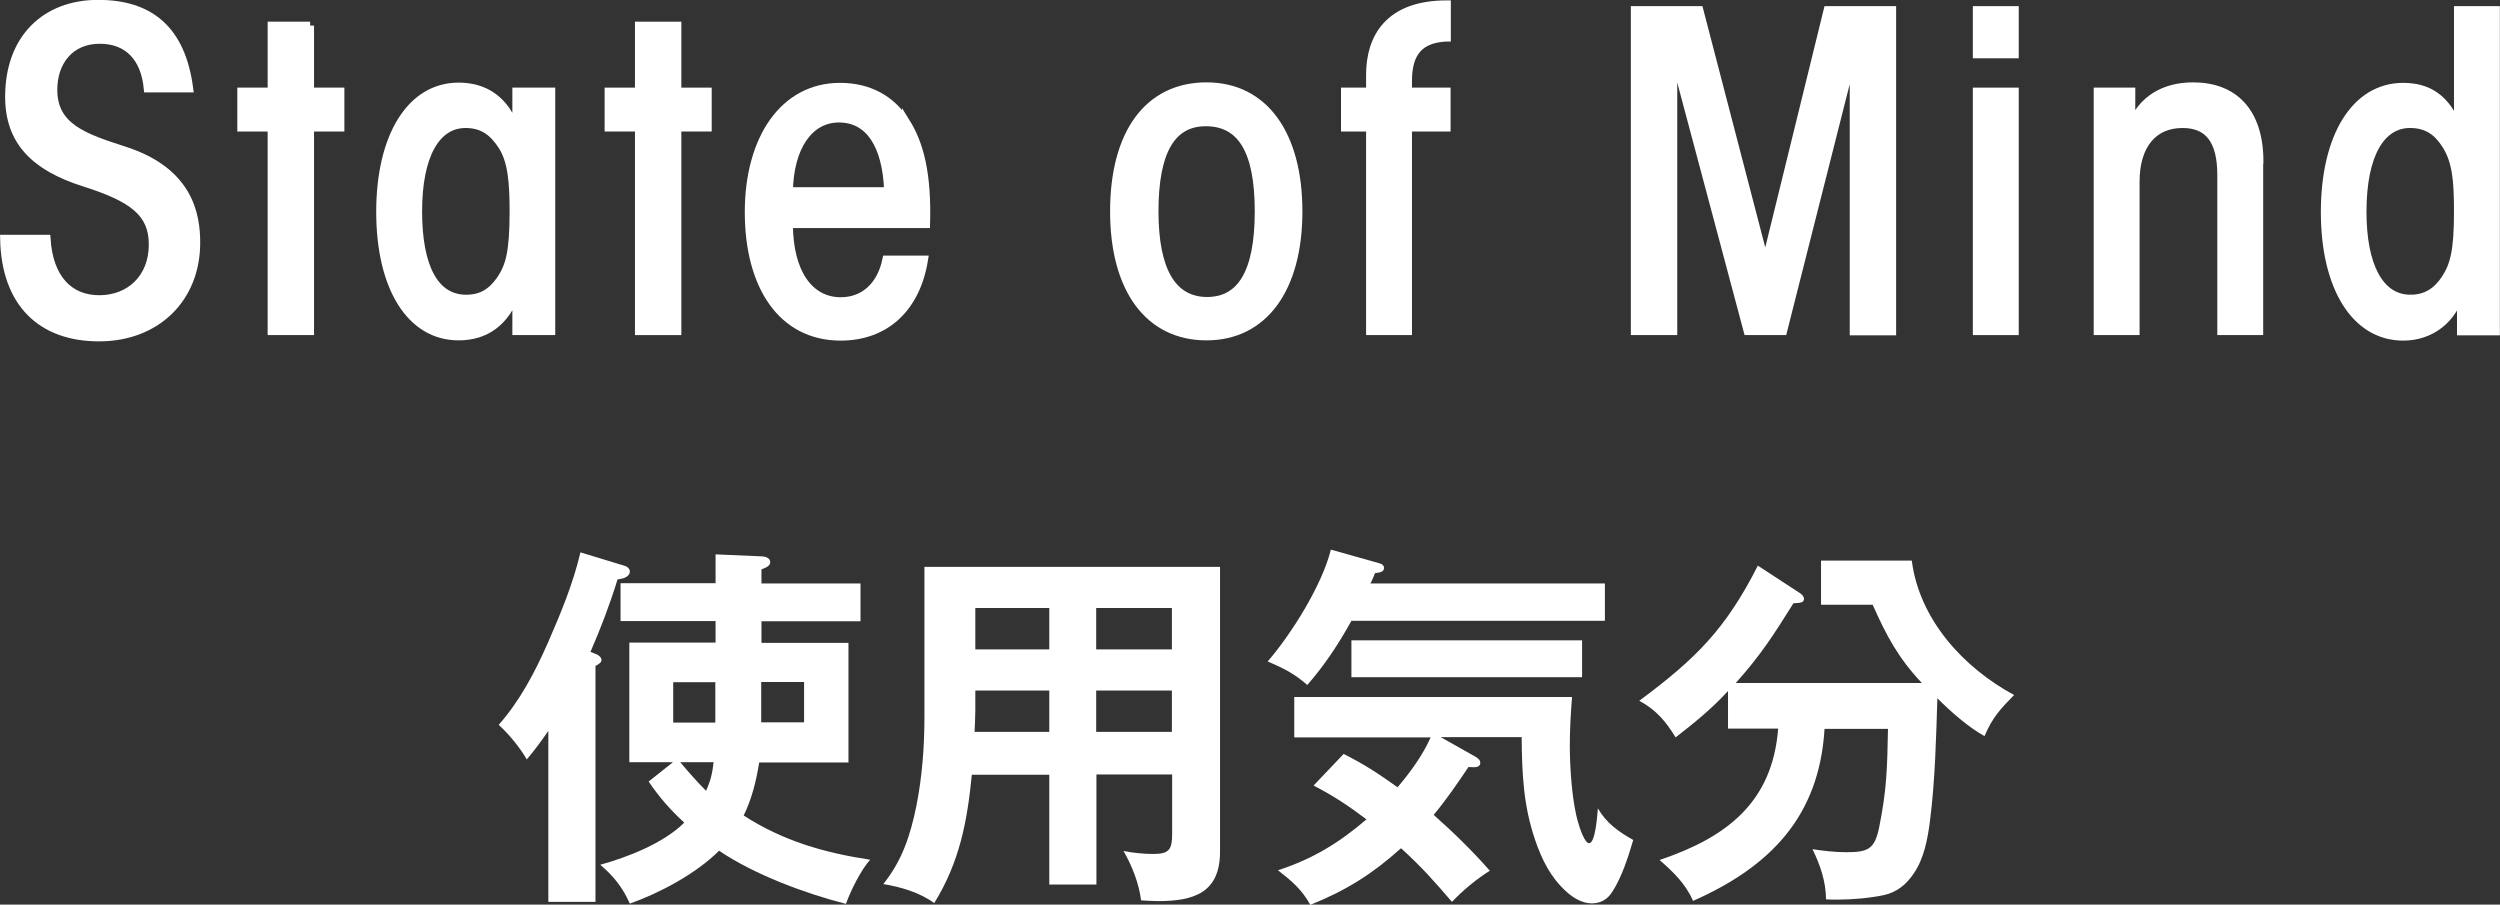 <?xml version="1.0" encoding="UTF-8"?>
<svg id="_レイヤー_2" data-name="レイヤー 2" xmlns="http://www.w3.org/2000/svg" viewBox="0 0 99.71 36.08">
  <rect x="0" y="0" width="99.71" height="36.08" fill="#333333" stroke="none"/>
  <defs>
    <style>
      .cls-1, .cls-2 {
        fill: #fff;
      }

      .cls-2 {
        stroke: #fff;
        stroke-miterlimit: 10;
        stroke-width: .31px;
      }
    </style>
  </defs>
  <g id="_レイヤー_3" data-name="レイヤー 3">
    <g>
      <g>
        <path class="cls-2" d="M7.55,3.53h-1.66c-.12-1.25-.81-1.94-1.91-1.94-1.18,0-1.85.87-1.85,1.99,0,1.49,1.23,1.9,2.81,2.41,2.6.83,2.89,2.56,2.89,3.69,0,2.22-1.58,3.78-3.88,3.78S.21,12.1.16,9.52h1.7c.1,1.58.9,2.41,2.1,2.41s2.13-.83,2.13-2.18c0-1.26-.8-1.85-2.72-2.46C1.37,6.66.36,5.63.36,3.86.36,1.5,1.84.15,3.91.15s3.33,1.02,3.64,3.38Z"/>
        <path class="cls-2" d="M12.37,1.02v2.63h1.21v1.44h-1.21v8.12h-1.54V5.09h-1.21v-1.44h1.21V1.02h1.54Z"/>
        <path class="cls-2" d="M20.59,5.23v-1.58h1.4v9.56h-1.4v-1.52c-.43,1.16-1.21,1.73-2.3,1.73-1.91,0-3.13-1.94-3.13-4.97s1.23-5,3.13-5c.99,0,1.87.47,2.3,1.78ZM18.59,11.91c.62,0,1.02-.26,1.37-.76.35-.52.52-1.06.52-2.72,0-1.16-.07-2.03-.47-2.63-.33-.5-.73-.85-1.44-.85-1.18,0-1.89,1.26-1.89,3.48s.66,3.48,1.91,3.48Z"/>
        <path class="cls-2" d="M27.02,1.02v2.63h1.21v1.44h-1.21v8.12h-1.54V5.09h-1.21v-1.44h1.21V1.02h1.54Z"/>
        <path class="cls-2" d="M36.13,4.85c.55.88.87,2.06.81,4.09h-5.47c0,1.92.81,3.07,2.06,3.07.95,0,1.61-.64,1.82-1.66h1.51c-.31,1.94-1.54,3.08-3.33,3.08-2.36,0-3.67-2.04-3.67-4.97s1.4-5,3.64-5c1.13,0,2.04.47,2.63,1.4ZM35.42,7.62c-.07-1.85-.76-2.89-1.96-2.89s-1.96,1.16-1.99,2.89h3.95Z"/>
        <path class="cls-2" d="M51.79,8.43c0,3.1-1.39,4.99-3.67,4.99s-3.69-1.85-3.69-4.99,1.38-4.99,3.69-4.99,3.67,1.92,3.67,4.99ZM48.14,12c1.33,0,2.06-1.09,2.06-3.57s-.73-3.55-2.11-3.55-2.04,1.19-2.04,3.55.71,3.57,2.1,3.57Z"/>
        <path class="cls-2" d="M57.7,1.5c-1.07.05-1.54.59-1.54,1.73v.42h1.54v1.44h-1.54v8.12h-1.52V5.09h-1v-1.44h1v-.66c0-1.49.74-2.82,3.07-2.82v1.33Z"/>
        <path class="cls-2" d="M67.78.4l2.63,10.1,2.48-10.1h2.58v12.82h-1.54V2.11l-2.81,11.1h-1.42l-2.96-11.1v11.1h-1.54V.4h2.58Z"/>
        <path class="cls-2" d="M80.36.4v1.77h-1.52V.4h1.52ZM80.36,3.65v9.56h-1.52V3.65h1.52Z"/>
        <path class="cls-2" d="M90.11,6.46v6.75h-1.52v-6.23c0-1.37-.5-2.03-1.54-2.03-1.16,0-1.87.83-1.87,2.3v5.96h-1.52V3.65h1.35c0,.48,0,.9-.02,1.4.43-1.11,1.35-1.61,2.48-1.61,1.61,0,2.65.99,2.65,3.01Z"/>
        <path class="cls-2" d="M99.55.4v12.82h-1.4v-1.63c-.28,1.14-1.19,1.84-2.3,1.84-1.91,0-3.13-1.96-3.13-4.97s1.21-5,3.13-5c.97,0,1.73.43,2.2,1.68-.02-.38-.02-.78-.02-1.16V.4h1.52ZM96.14,11.91c.64,0,1.07-.31,1.39-.8.35-.54.5-1.11.5-2.68,0-1.23-.07-1.99-.47-2.63-.33-.52-.73-.85-1.44-.85-1.14,0-1.89,1.19-1.89,3.5,0,2.11.66,3.46,1.91,3.46Z"/>
      </g>
      <g>
        <path class="cls-1" d="M23.75,26.08c.17.06.24.17.24.24s-.04.14-.24.24v9.41h-1.88v-6.82c-.29.42-.54.76-.86,1.14-.27-.47-.71-1.01-1.12-1.38.86-.98,1.44-2.09,1.97-3.29.51-1.17,1-2.35,1.29-3.59l1.74.53c.11.03.23.11.23.23,0,.23-.3.3-.49.32-.3.98-.67,1.95-1.08,2.89l.2.08ZM29.65,32.52c1.58,1.02,3.21,1.49,5.06,1.77-.35.36-.8,1.27-.97,1.76-1.62-.41-3.68-1.18-5.06-2.12-.91.91-2.35,1.68-3.56,2.11-.29-.65-.64-1.09-1.18-1.55,1.09-.3,2.53-.86,3.35-1.68-.56-.52-.98-.99-1.42-1.64l.97-.77h-1.74v-4.77h3.44v-.86h-3.79v-1.51h3.79v-1.15l1.83.08c.14,0,.35.06.35.23,0,.14-.14.21-.35.29v.56h3.95v1.51h-3.95v.86h3.47v4.77h-3.56c-.12.74-.29,1.44-.62,2.12ZM28.53,27.21h-1.68v1.61h1.68v-1.61ZM27.13,30.4c.32.38.68.79,1.03,1.14.18-.39.26-.73.3-1.14h-1.33ZM30.36,28.81h1.71v-1.61h-1.71v1.61Z"/>
        <path class="cls-1" d="M43.73,35.28h-1.88v-4.38h-3.09c-.18,1.86-.49,3.49-1.5,5.12-.56-.42-1.35-.65-2.03-.76.76-.95,1.08-1.95,1.32-3.12.23-1.17.32-2.35.32-3.53v-6h11.79v11.36c0,1.64-1.05,1.97-2.47,1.97-.2,0-.52-.02-.68-.03-.08-.67-.36-1.38-.7-1.97.39.08.8.12,1.2.12.65,0,.74-.21.74-.82v-2.35h-3.02v4.38ZM41.85,27.54h-2.95v.79c0,.23-.02.67-.03.86h2.98v-1.65ZM41.85,24.25h-2.95v1.65h2.95v-1.65ZM46.74,25.9v-1.65h-3.02v1.65h3.02ZM46.74,29.19v-1.65h-3.02v1.65h3.02Z"/>
        <path class="cls-1" d="M64.01,23.27v1.49h-10.11c-.51.92-1.06,1.76-1.76,2.56-.52-.46-.96-.67-1.58-.94.94-1.08,2.18-3.06,2.52-4.46l1.95.55c.11.03.17.09.17.18,0,.14-.11.18-.36.21-.04.12-.15.35-.18.41h9.35ZM59.4,34.74c-.55.35-1.05.77-1.49,1.23-.74-.86-1.18-1.36-2.03-2.14-1.15,1.03-2.18,1.68-3.62,2.26-.33-.61-.76-.97-1.29-1.38,1.38-.45,2.42-1.08,3.53-2.03-.71-.54-1.32-.94-2.11-1.35l1.2-1.26c.82.41,1.41.8,2.15,1.33.5-.59,1-1.27,1.32-1.99h-5.44v-1.61h11.08c-.05.59-.09,1.3-.09,1.95,0,.86.09,2.3.35,3.11.04.15.24.77.42.77.26,0,.33-1.18.35-1.39.33.58.83.94,1.41,1.26-.2.68-.45,1.47-.83,2.06-.2.32-.47.47-.83.47s-.73-.21-1.01-.47c-.62-.56-.97-1.26-1.24-2.05-.47-1.36-.53-2.67-.54-4.11h-3.23l1.35.76c.11.06.23.14.23.27,0,.12-.12.17-.23.17-.08,0-.11,0-.24-.01-.46.68-.88,1.3-1.39,1.91.79.7,1.55,1.44,2.24,2.23ZM63.1,27.01h-9.2v-1.47h9.2v1.47Z"/>
        <path class="cls-1" d="M67.52,35.92c-.29-.67-.79-1.15-1.33-1.62,2.64-.89,4.5-2.27,4.73-5.24h-2v-1.5c-.65.71-1.33,1.26-2.09,1.85-.39-.64-.79-1.11-1.45-1.46,2.26-1.68,3.44-2.85,4.73-5.39l1.67,1.09c.08.05.17.14.17.23,0,.15-.12.17-.42.18-.79,1.26-1.29,2.05-2.3,3.18h7.42c-.94-1-1.41-1.88-1.96-3.12h-2.06v-1.76h3.62c.3,2.35,2.06,4.27,4.08,5.36-.55.56-.86.89-1.18,1.64-.65-.36-1.35-.98-1.88-1.51-.05,1.61-.09,3.26-.29,4.85-.09.74-.24,1.53-.64,2.12-.3.45-.67.76-1.2.88-.56.12-1.27.18-1.85.18-.15,0-.3,0-.46-.01-.01-.73-.23-1.36-.54-2,.41.06.88.12,1.33.12.88,0,1.15-.11,1.33-1,.3-1.49.32-2.33.35-3.92h-2.53c-.21,3.5-2.17,5.5-5.24,6.86Z"/>
      </g>
    </g>
  </g>
</svg>